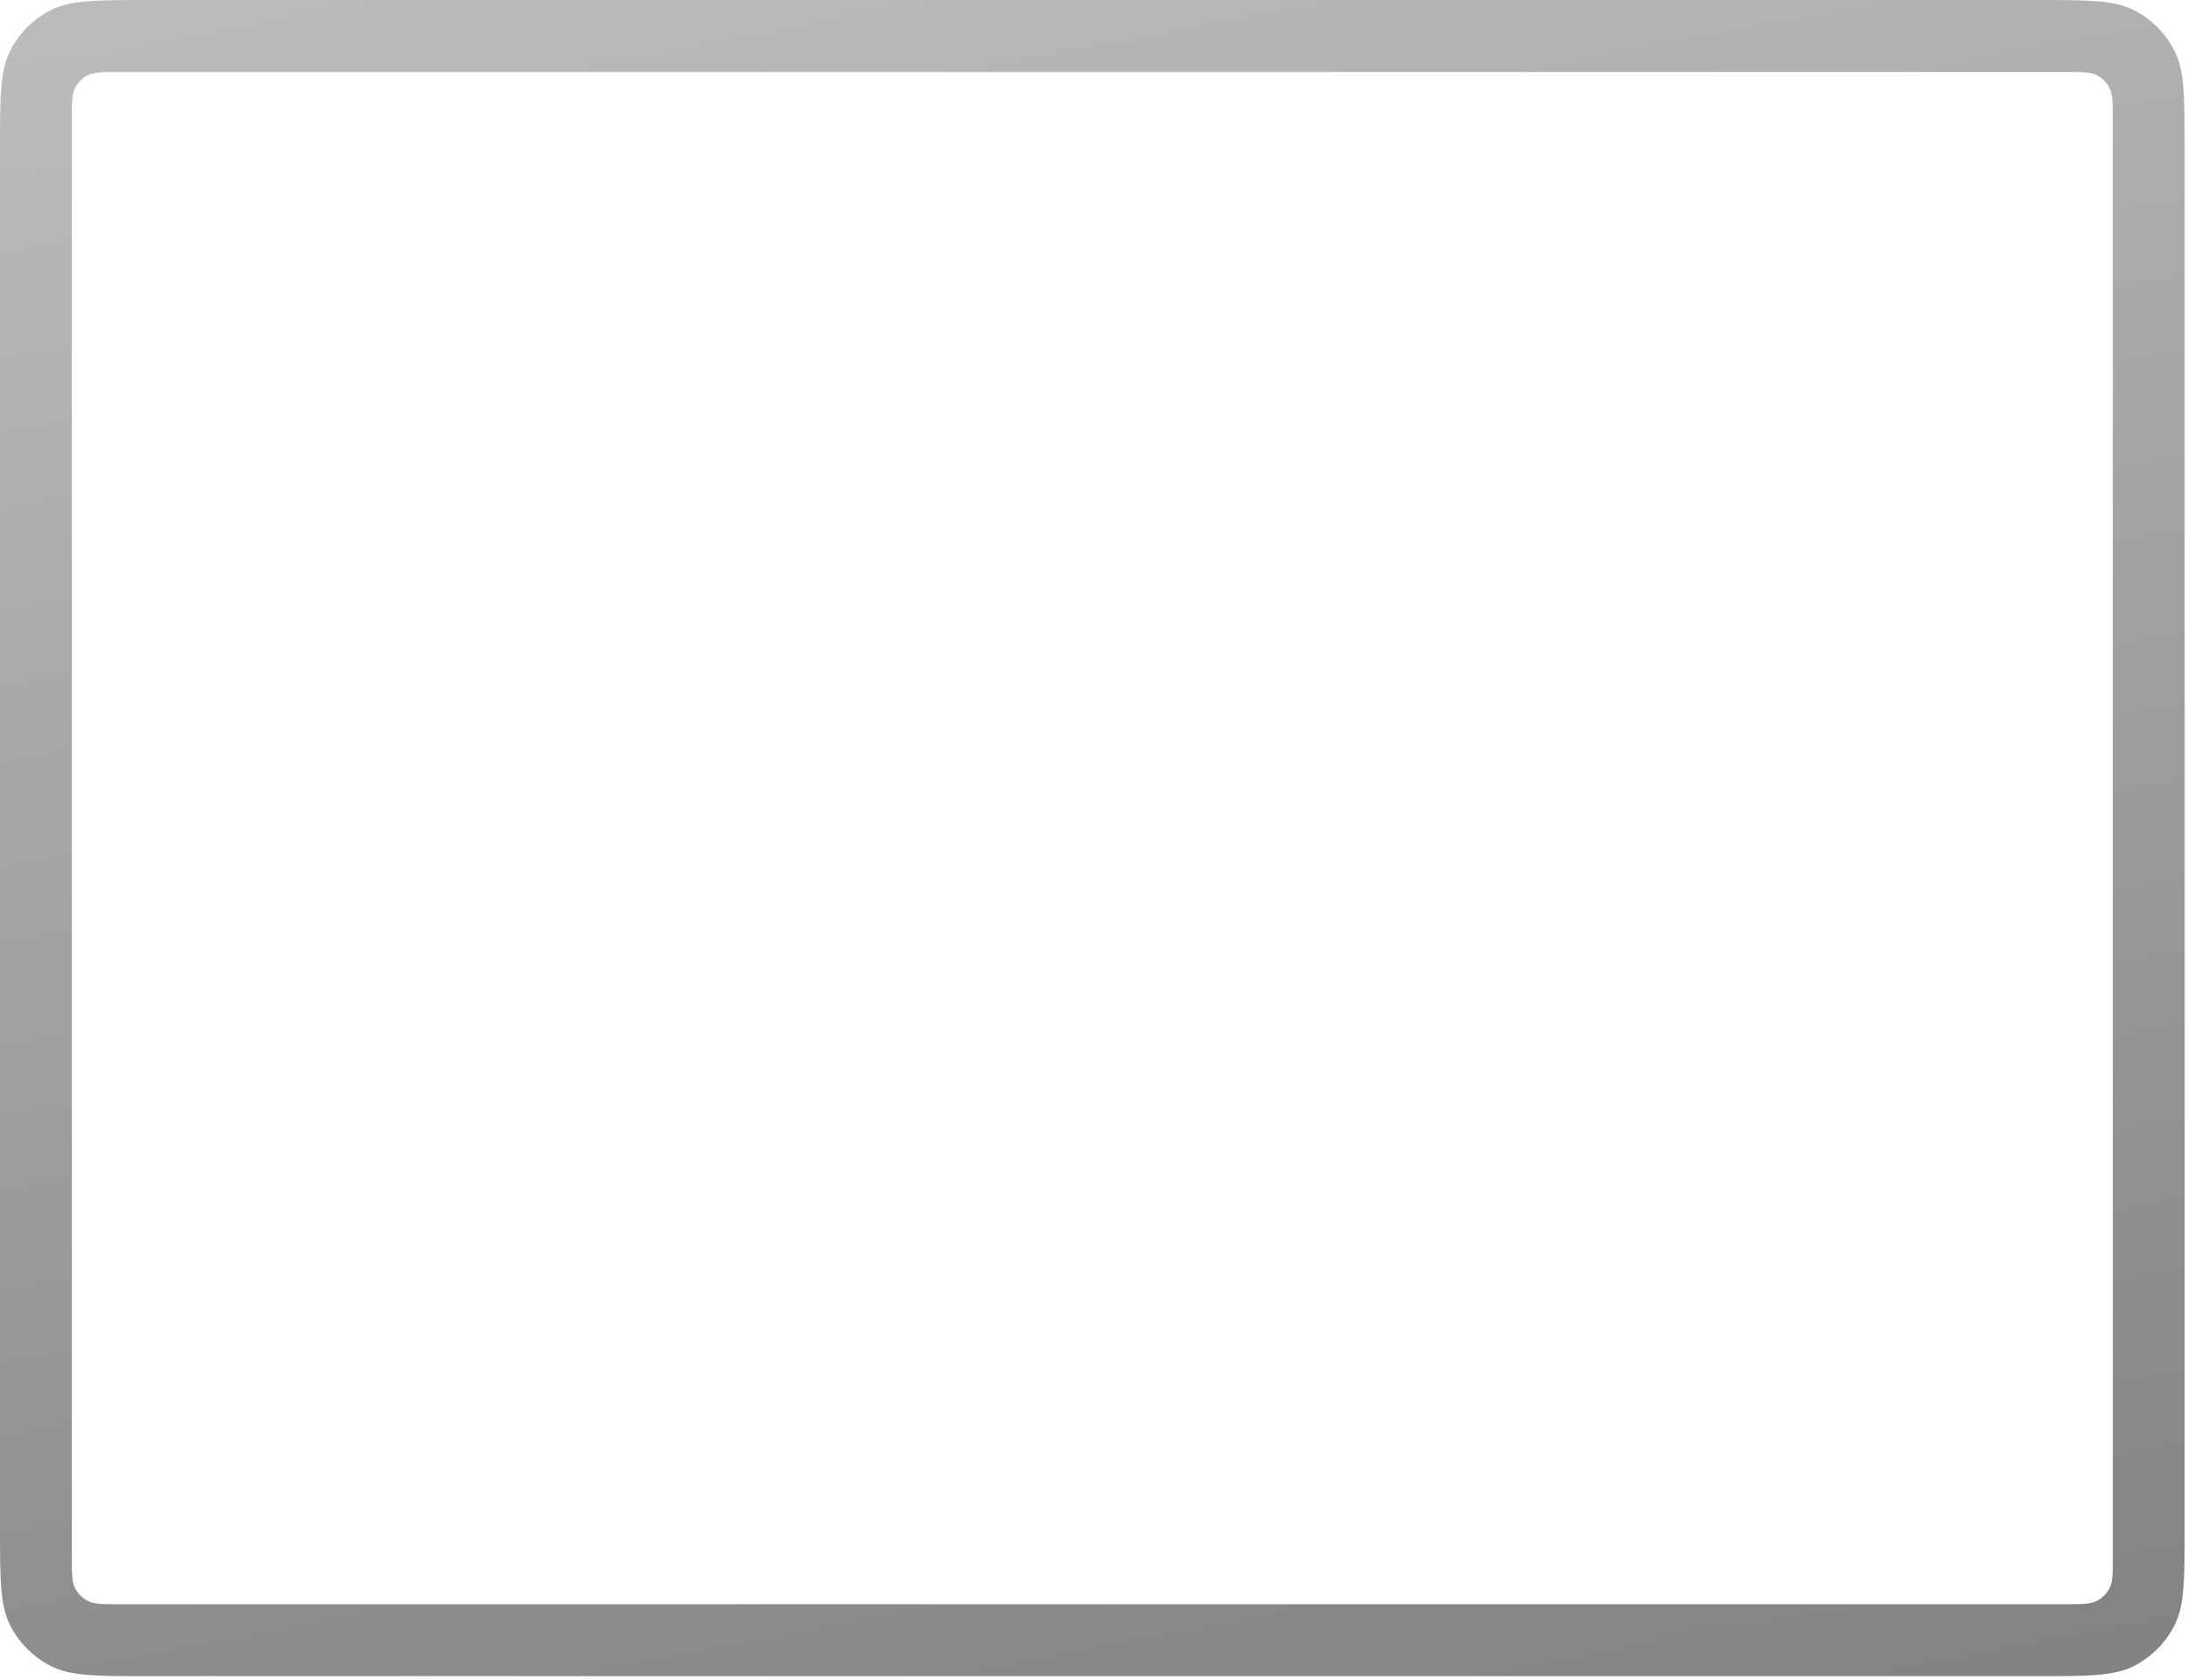 <?xml version="1.0" encoding="utf-8"?>
<svg xmlns="http://www.w3.org/2000/svg" fill="none" height="100%" overflow="visible" preserveAspectRatio="none" style="display: block;" viewBox="0 0 323 248" width="100%">
<path clip-rule="evenodd" d="M1.496 7.508C0 10.449 0 14.299 0 22V225.5C0 233.201 0 237.051 1.496 239.992C2.812 242.58 4.911 244.683 7.493 246.001C10.429 247.5 14.272 247.5 21.958 247.5H300.547C308.233 247.5 312.076 247.5 315.012 246.001C317.594 244.683 319.693 242.58 321.009 239.992C322.505 237.051 322.505 233.201 322.505 225.5V22C322.505 14.299 322.505 10.449 321.009 7.508C319.693 4.92 317.594 2.817 315.012 1.499C312.076 0 308.233 0 300.547 0H21.958C14.272 0 10.429 0 7.493 1.499C4.911 2.817 2.812 4.92 1.496 7.508ZM11.081 13.014C10.605 13.95 10.605 15.175 10.605 17.625V229.875C10.605 232.325 10.605 233.55 11.081 234.486C11.499 235.309 12.167 235.979 12.989 236.398C13.923 236.875 15.146 236.875 17.591 236.875H304.914C307.359 236.875 308.582 236.875 309.516 236.398C310.338 235.979 311.006 235.309 311.424 234.486C311.9 233.55 311.9 232.325 311.9 229.875V17.625C311.9 15.175 311.9 13.95 311.424 13.014C311.006 12.191 310.338 11.521 309.516 11.102C308.582 10.625 307.359 10.625 304.914 10.625H17.591C15.146 10.625 13.923 10.625 12.989 11.102C12.167 11.521 11.499 12.191 11.081 13.014Z" fill="url(#paint0_linear_0_23717)" fill-rule="evenodd" id="Body"/>
<defs>
<linearGradient gradientUnits="userSpaceOnUse" id="paint0_linear_0_23717" x1="5.13008e-06" x2="53.872" y1="7.734" y2="291.926">
<stop stop-color="#BBBBBB"/>
<stop offset="1" stop-color="#828483"/>
</linearGradient>
</defs>
</svg>